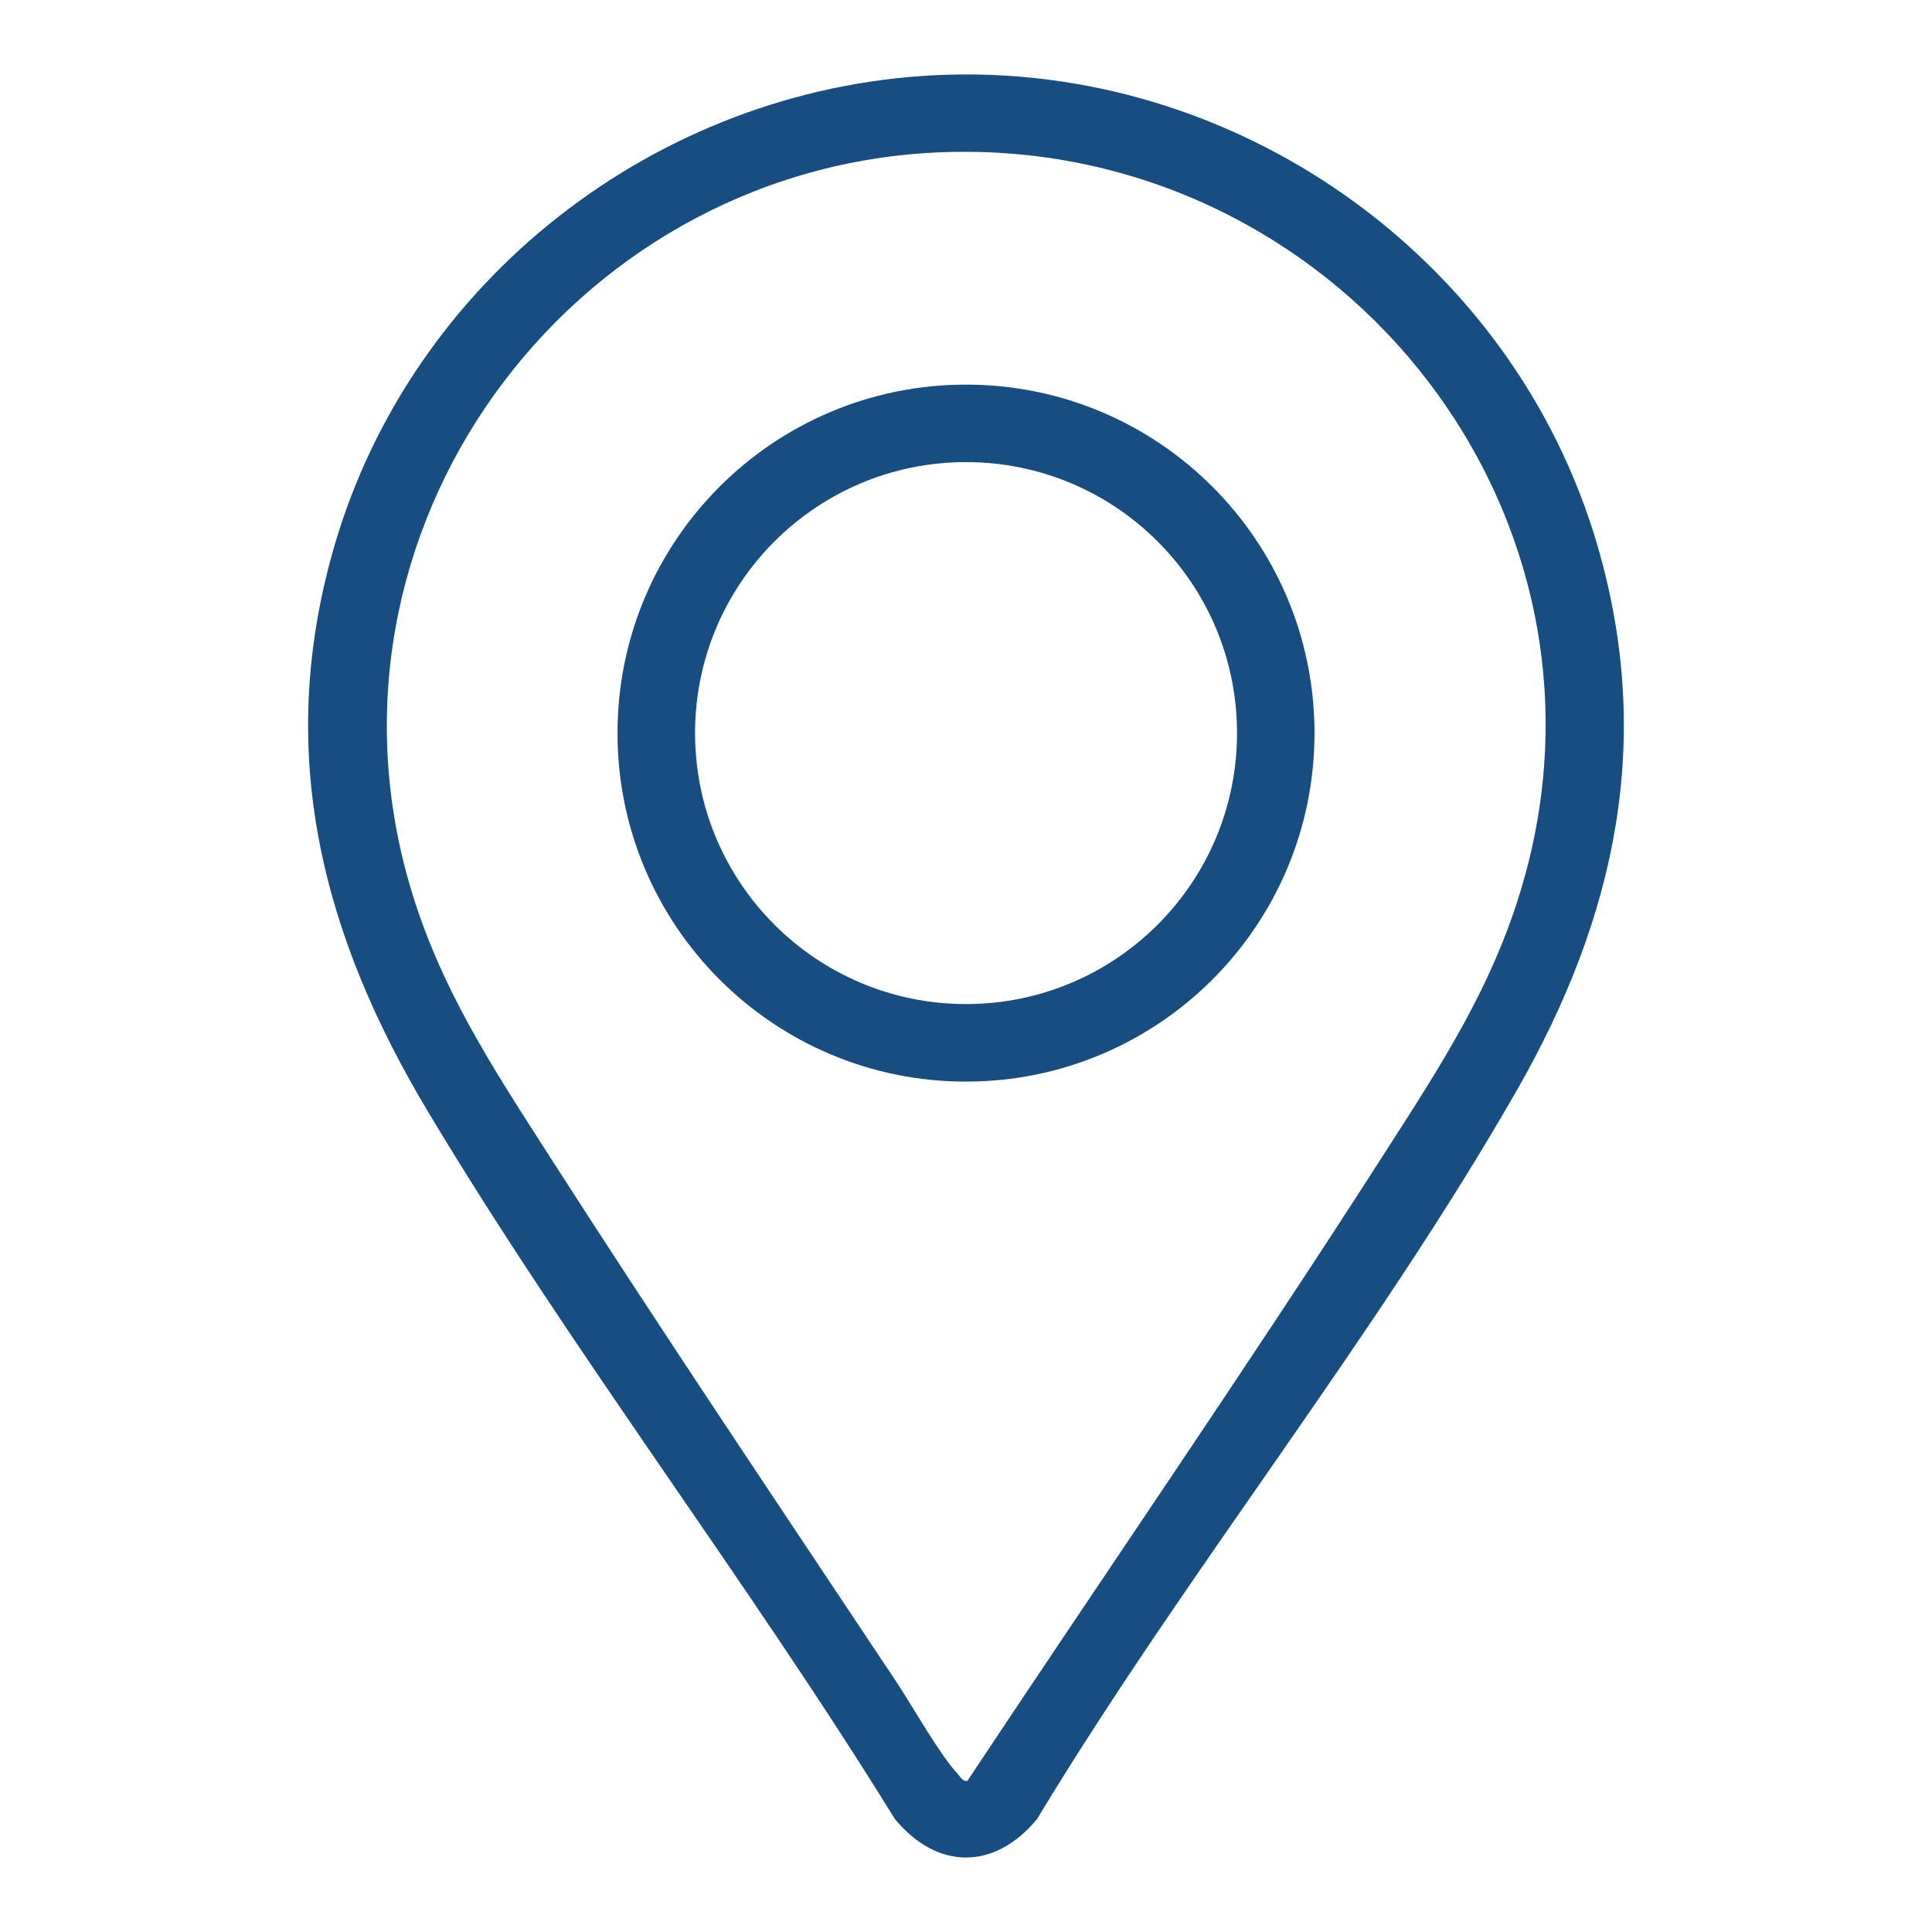 <?xml version="1.0" encoding="UTF-8"?>
<svg id="Ebene_1" data-name="Ebene 1" xmlns="http://www.w3.org/2000/svg" viewBox="0 0 500 500">
  <defs>
    <style>
      .cls-1 {
        fill: #174d81;
      }
    </style>
  </defs>
  <path class="cls-1" d="M241.71,19.48c77.79-3.95,149.93,47.11,171.69,121.64,14.74,50.46,4.72,96.37-20.82,141.01-36.72,64.17-85.8,125.05-124.18,188.62-11,13.3-25.81,13.3-36.81,0-38.12-61.73-83.59-120.92-120.79-182.99-27.55-45.96-39.64-92.98-24.41-145.95C106.31,72.56,169.85,23.13,241.71,19.48ZM246.21,39.32c-95.7,2.07-166.29,94.18-140.88,187.22,7.63,27.95,22.02,49.54,37.39,73.49,29.13,45.38,59.36,90.31,89.24,135.21,4.31,6.48,11.07,18.65,15.86,23.8.7.75,1.29,2.1,2.55,1.84,35.57-53.62,72.17-106.7,106.93-160.85,15.58-24.27,29.94-45.8,37.58-74.19,25.95-96.32-50.17-188.65-148.67-186.52Z"/>
  <path class="cls-1" d="M340.19,189.73c0,49.81-40.38,90.19-90.19,90.19s-90.19-40.38-90.19-90.19,40.38-90.19,90.19-90.19,90.19,40.38,90.19,90.19ZM320.14,189.72c0-38.73-31.4-70.13-70.13-70.13s-70.13,31.4-70.13,70.13,31.4,70.13,70.13,70.13,70.13-31.4,70.13-70.13Z"/>
</svg>